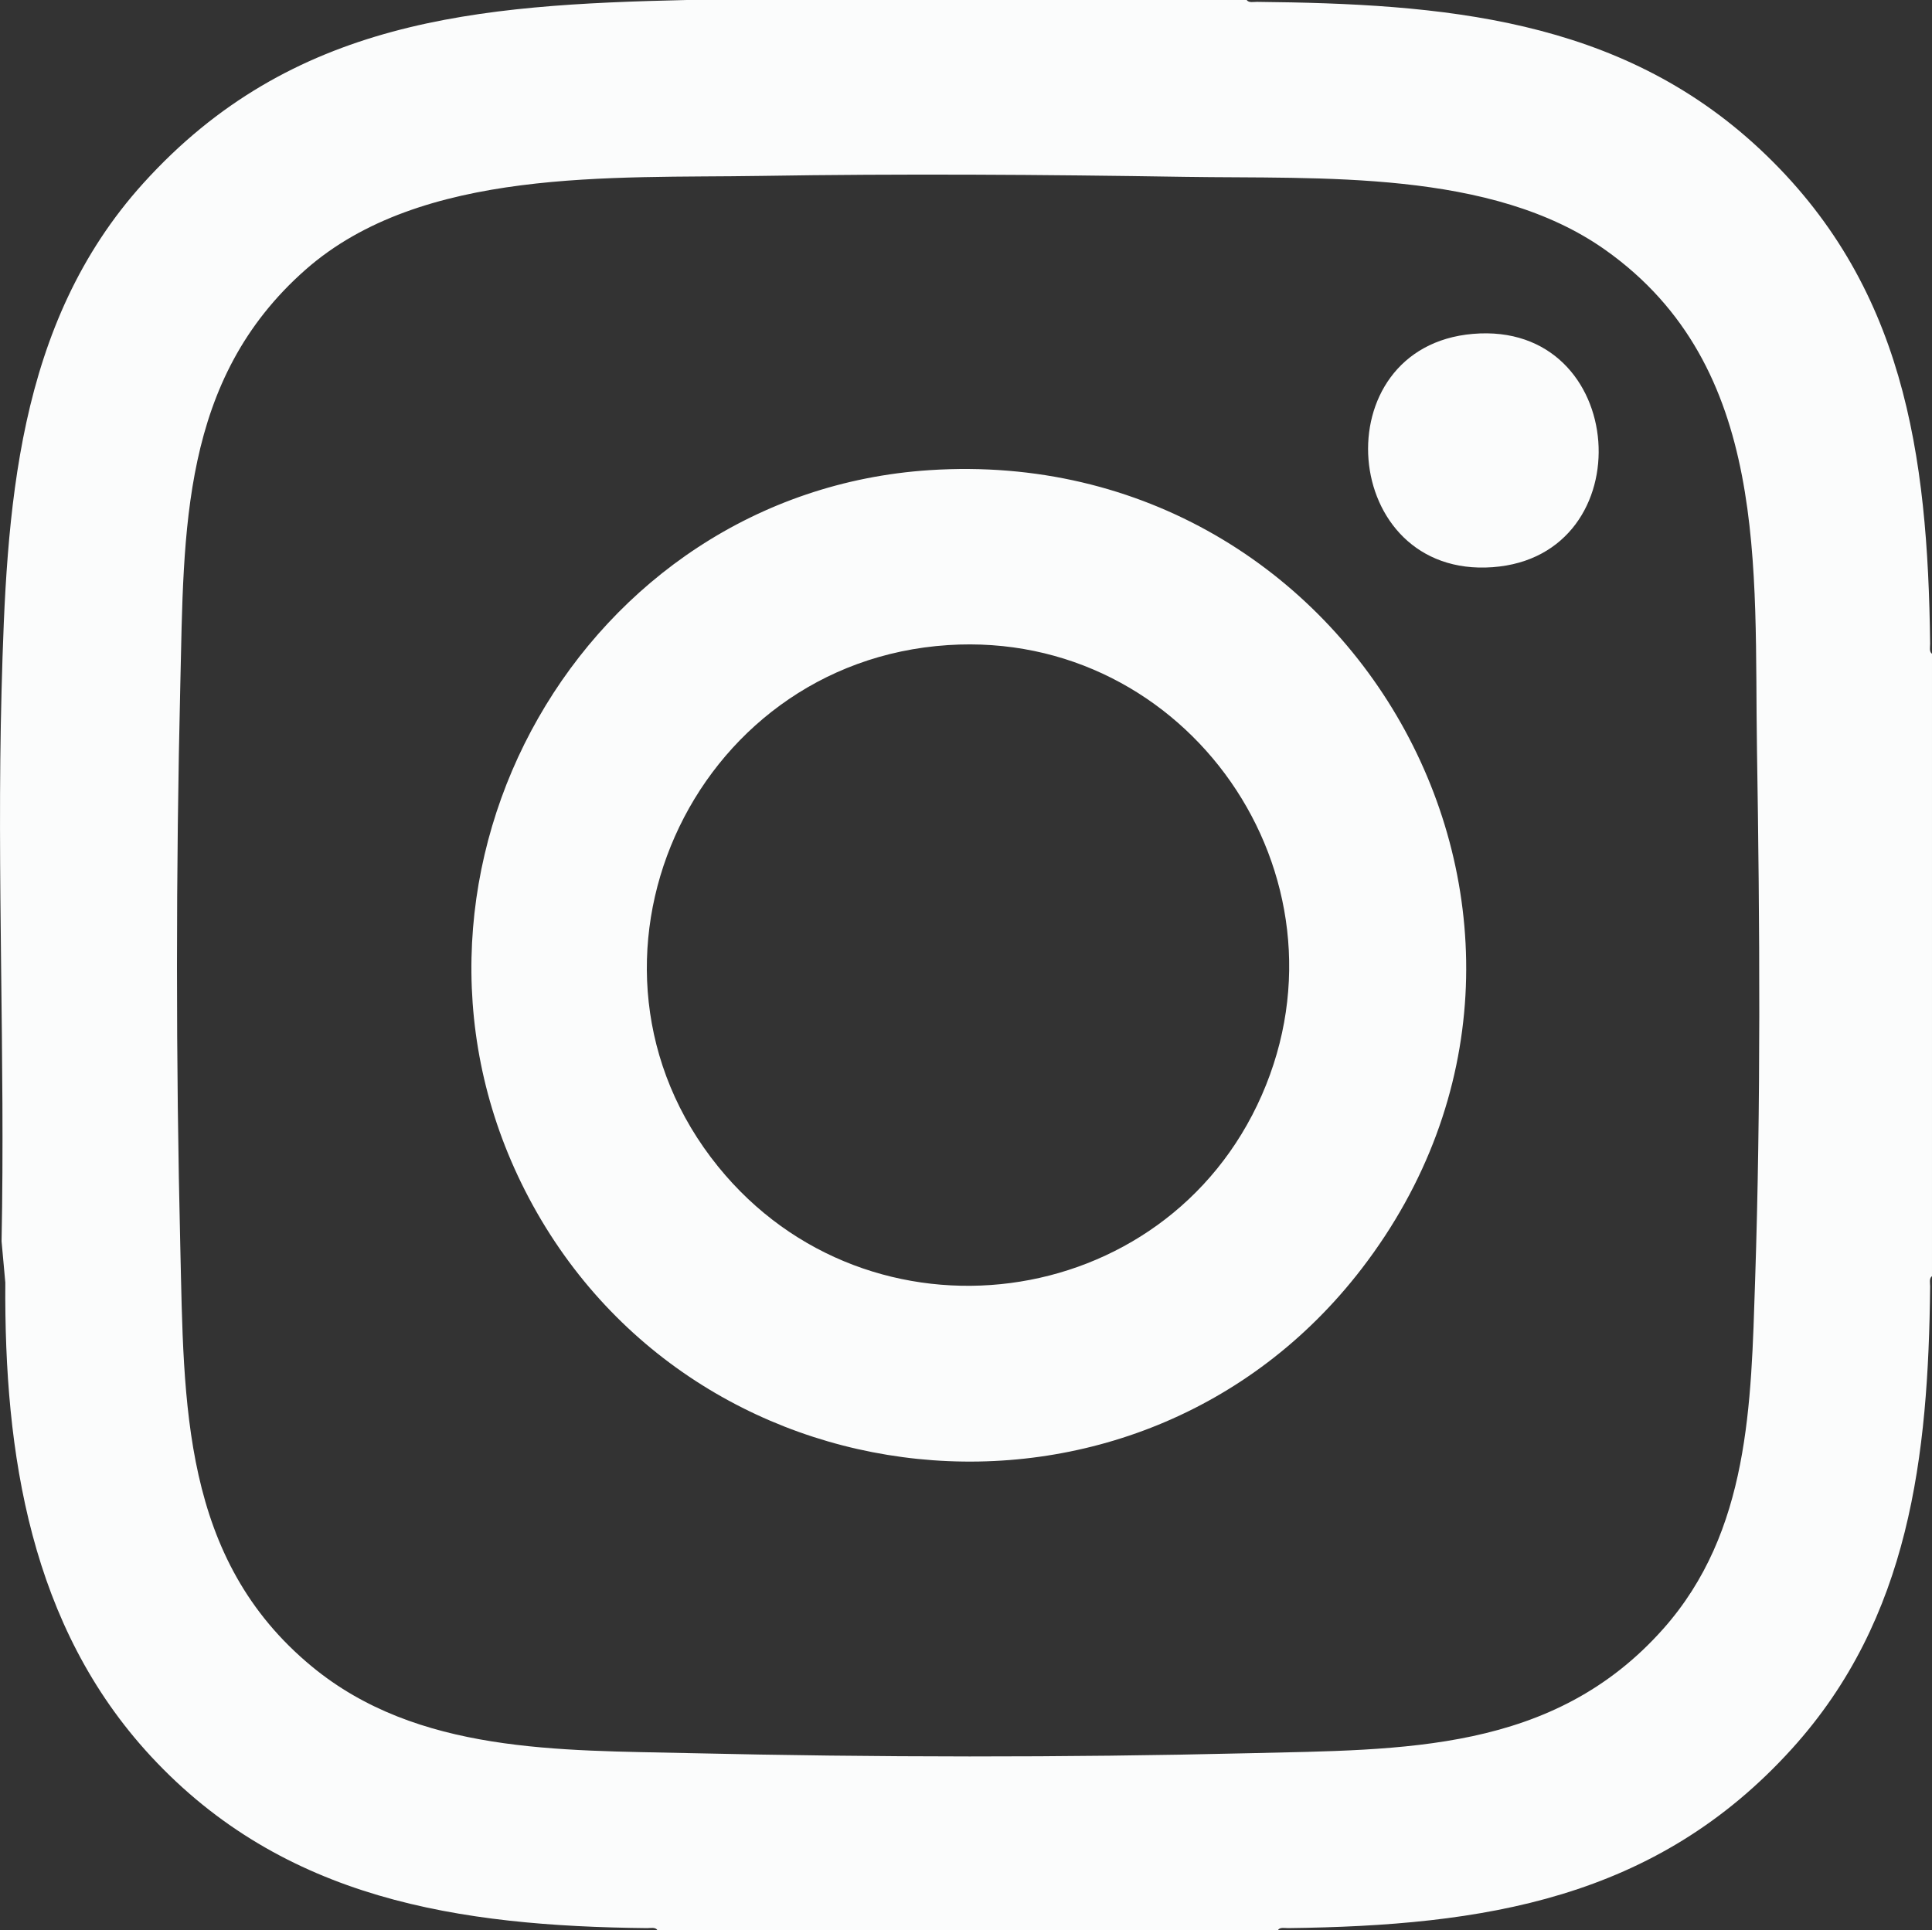 <svg xmlns="http://www.w3.org/2000/svg" id="Layer_1" data-name="Layer 1" viewBox="0 0 519.34 518.93"><rect x="0" y="0" width="519.34" height="518.93" fill="#333333" stroke="none"/><defs><style>.cls-1{fill:#fbfcfc}</style></defs><g id="E4cjkd.tif"><path d="M335.14 0c.51.82 1.88.49 2.72.5 49.6.52 97.26 4.13 135.2 39.59 38.85 36.32 45.15 82.05 45.78 132.97.01.84-.32 2.2.5 2.72v167.36c-.82.51-.5 1.88-.5 2.72-.48 45.51-5.39 89.24-37.12 124.3-36.73 40.6-82.96 47.61-135.45 48.26-.84.01-2.2-.32-2.72.5H176.68c-.51-.82-1.88-.5-2.72-.5-50.5-.53-97.67-7.58-133.47-46.28C8.24 437.26 1.1 391.01 1.43 344.86L.42 333.74c.98-49.29-1.31-98.78 0-148.05 1.29-48.57 3.85-98.54 38.11-136.43C78.46 5.09 128.3 1.27 184.61 0h150.53ZM204.19 47.3c-39.36.64-90.83-2.33-122.08 25.23-33.55 29.58-32.66 70-33.64 111.44-1.19 50.23-1.2 101.26 0 151.48 1 41.87.27 83.69 35.4 112.66 28.37 23.4 66.67 22.46 101.52 23.26 49.89 1.15 100.59 1.22 150.47.02 41.35-1 81.61-.1 111.21-33.41 23.26-26.17 23.63-60.53 24.72-93.62 1.57-47.53 1.26-95.47.5-143.06-.78-48.55 3.57-102.64-40.72-134.07-30.72-21.79-76.87-19.09-113.03-19.68-38.01-.61-76.38-.87-114.34-.25Z" class="cls-1"/><path d="M249.87 126.41c115.28-7.55 186.86 122.7 116.17 214.7-60.31 78.48-182.66 65.61-225.92-23.04-40.96-83.96 16.59-185.56 109.75-191.66Zm4.95 47.04c-69.34 4.51-105.78 85.88-61.78 140.22 40.58 50.11 120.25 39.77 146.14-19.21 25.94-59.1-20.04-125.19-84.36-121.01Zm141.13-83.68c41.99-3.57 46.09 59.76 5.29 62.73-41.24 3-45.99-59.27-5.29-62.73Z" class="cls-1"/></g></svg>